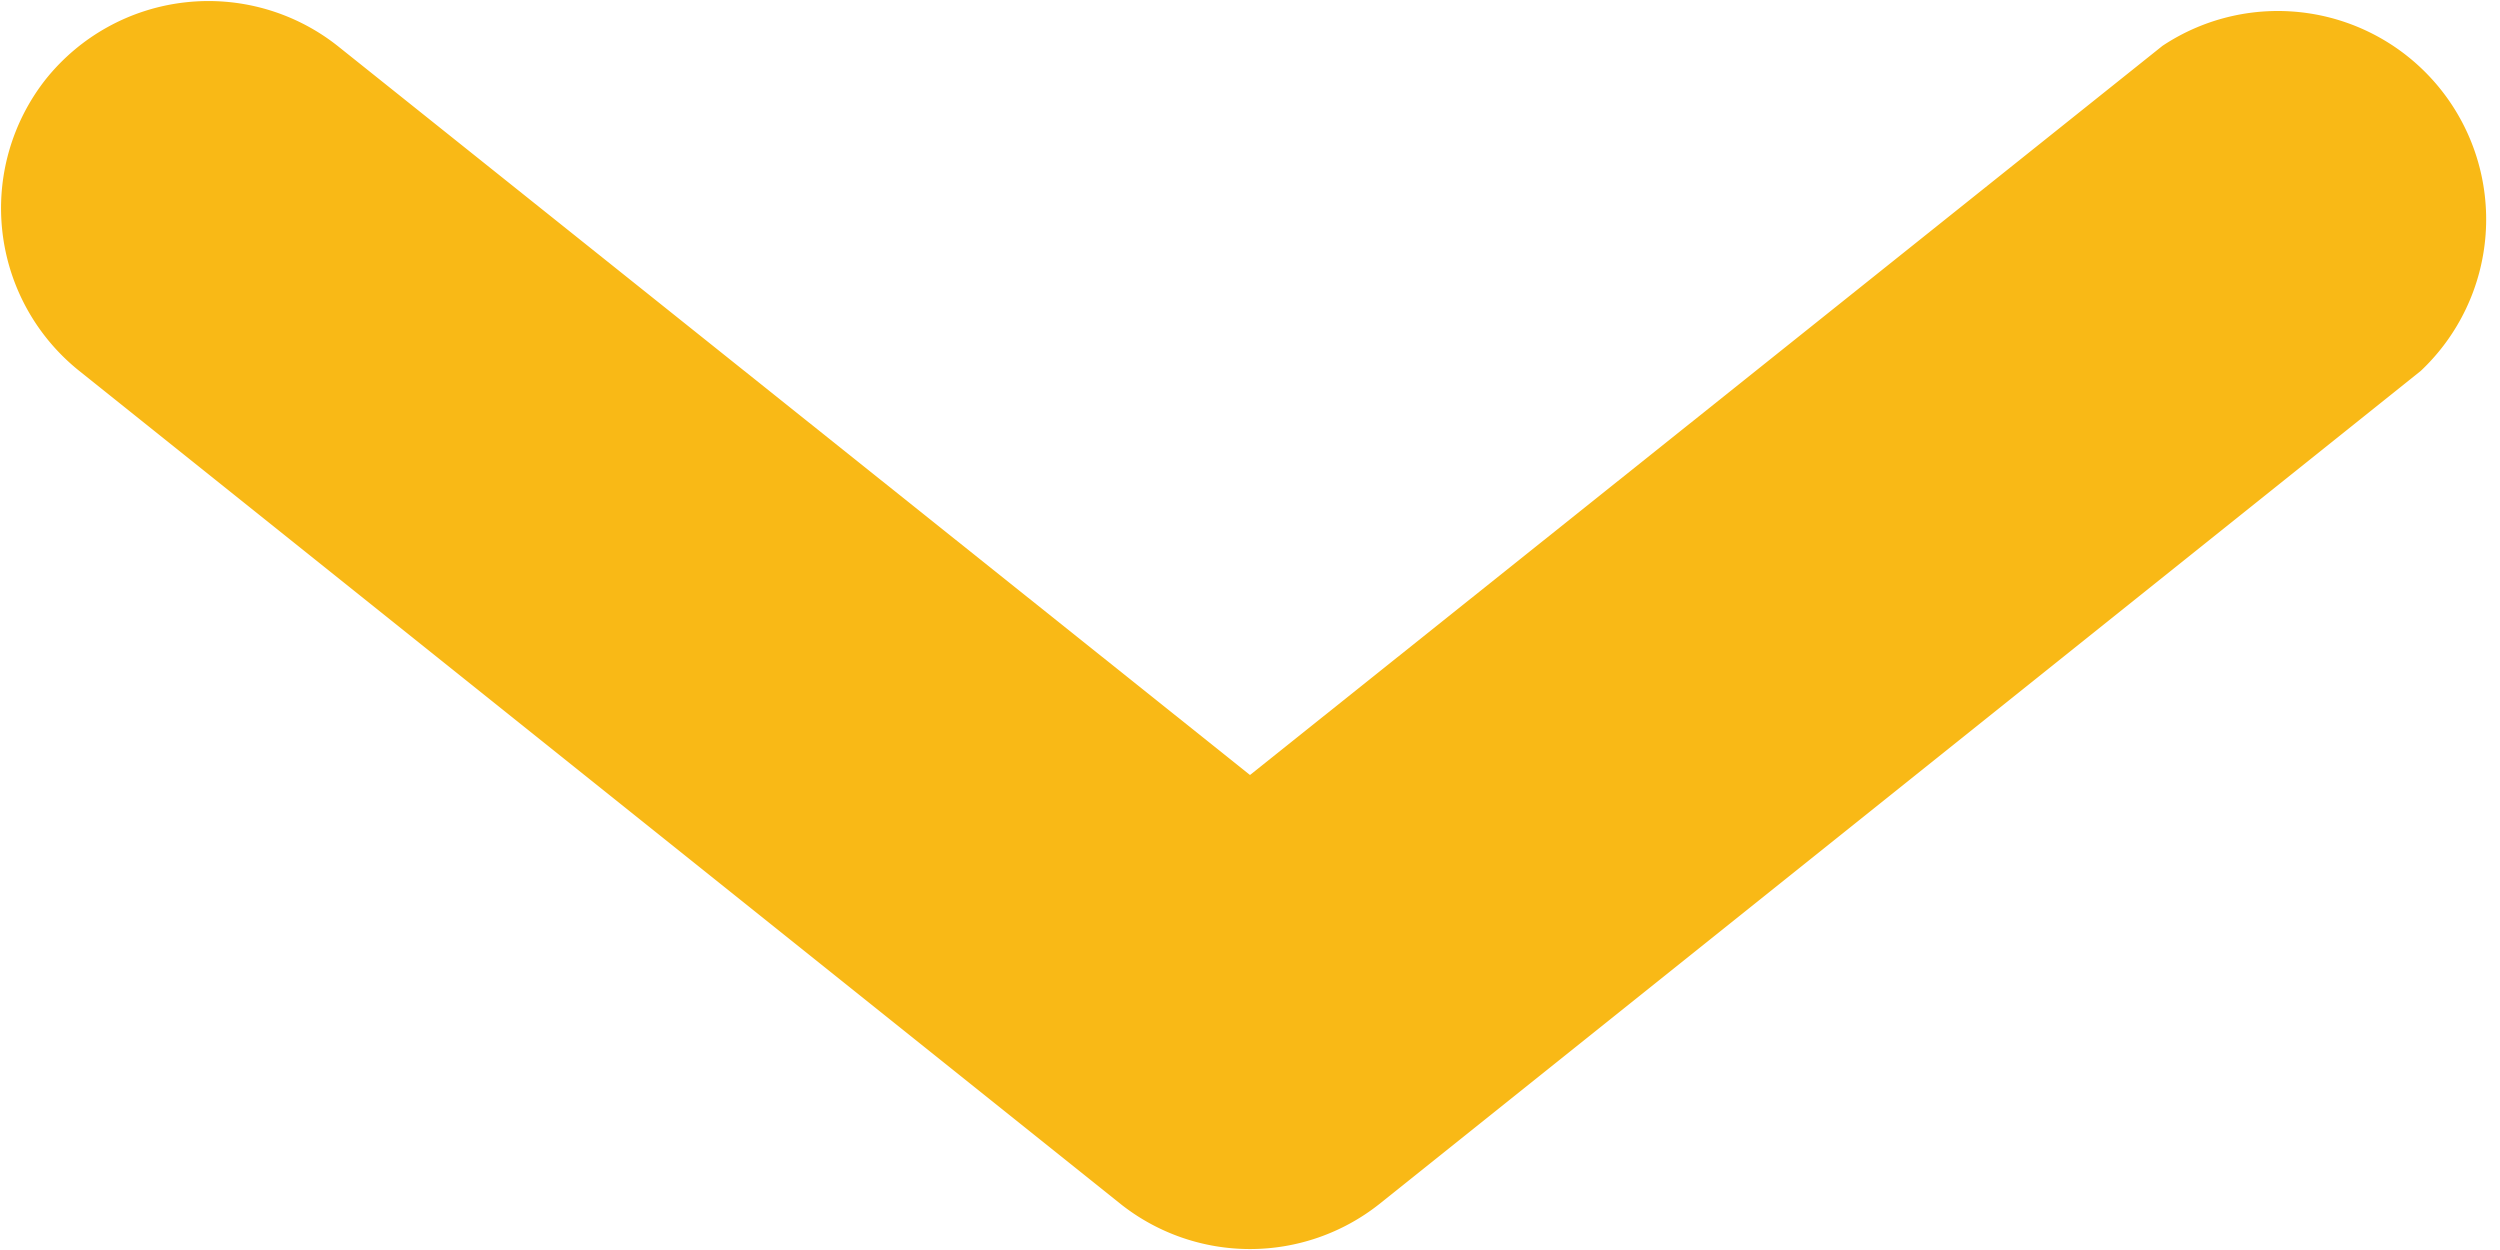 <svg id="Layer_1" data-name="Layer 1" xmlns="http://www.w3.org/2000/svg" viewBox="0 0 12 6"><defs><style>.cls-1{fill:#f9b916;}</style></defs><title>yellow-arrow</title><path class="cls-1" d="M10.38,3.22,6,6.72,1.62,3.22a1,1,0,0,0-1.4.16,1,1,0,0,0,.16,1.4l5,4a1,1,0,0,0,1.24,0l5-4a1,1,0,0,0-1.24-1.56Z" transform="translate(0 -3)"/></svg>